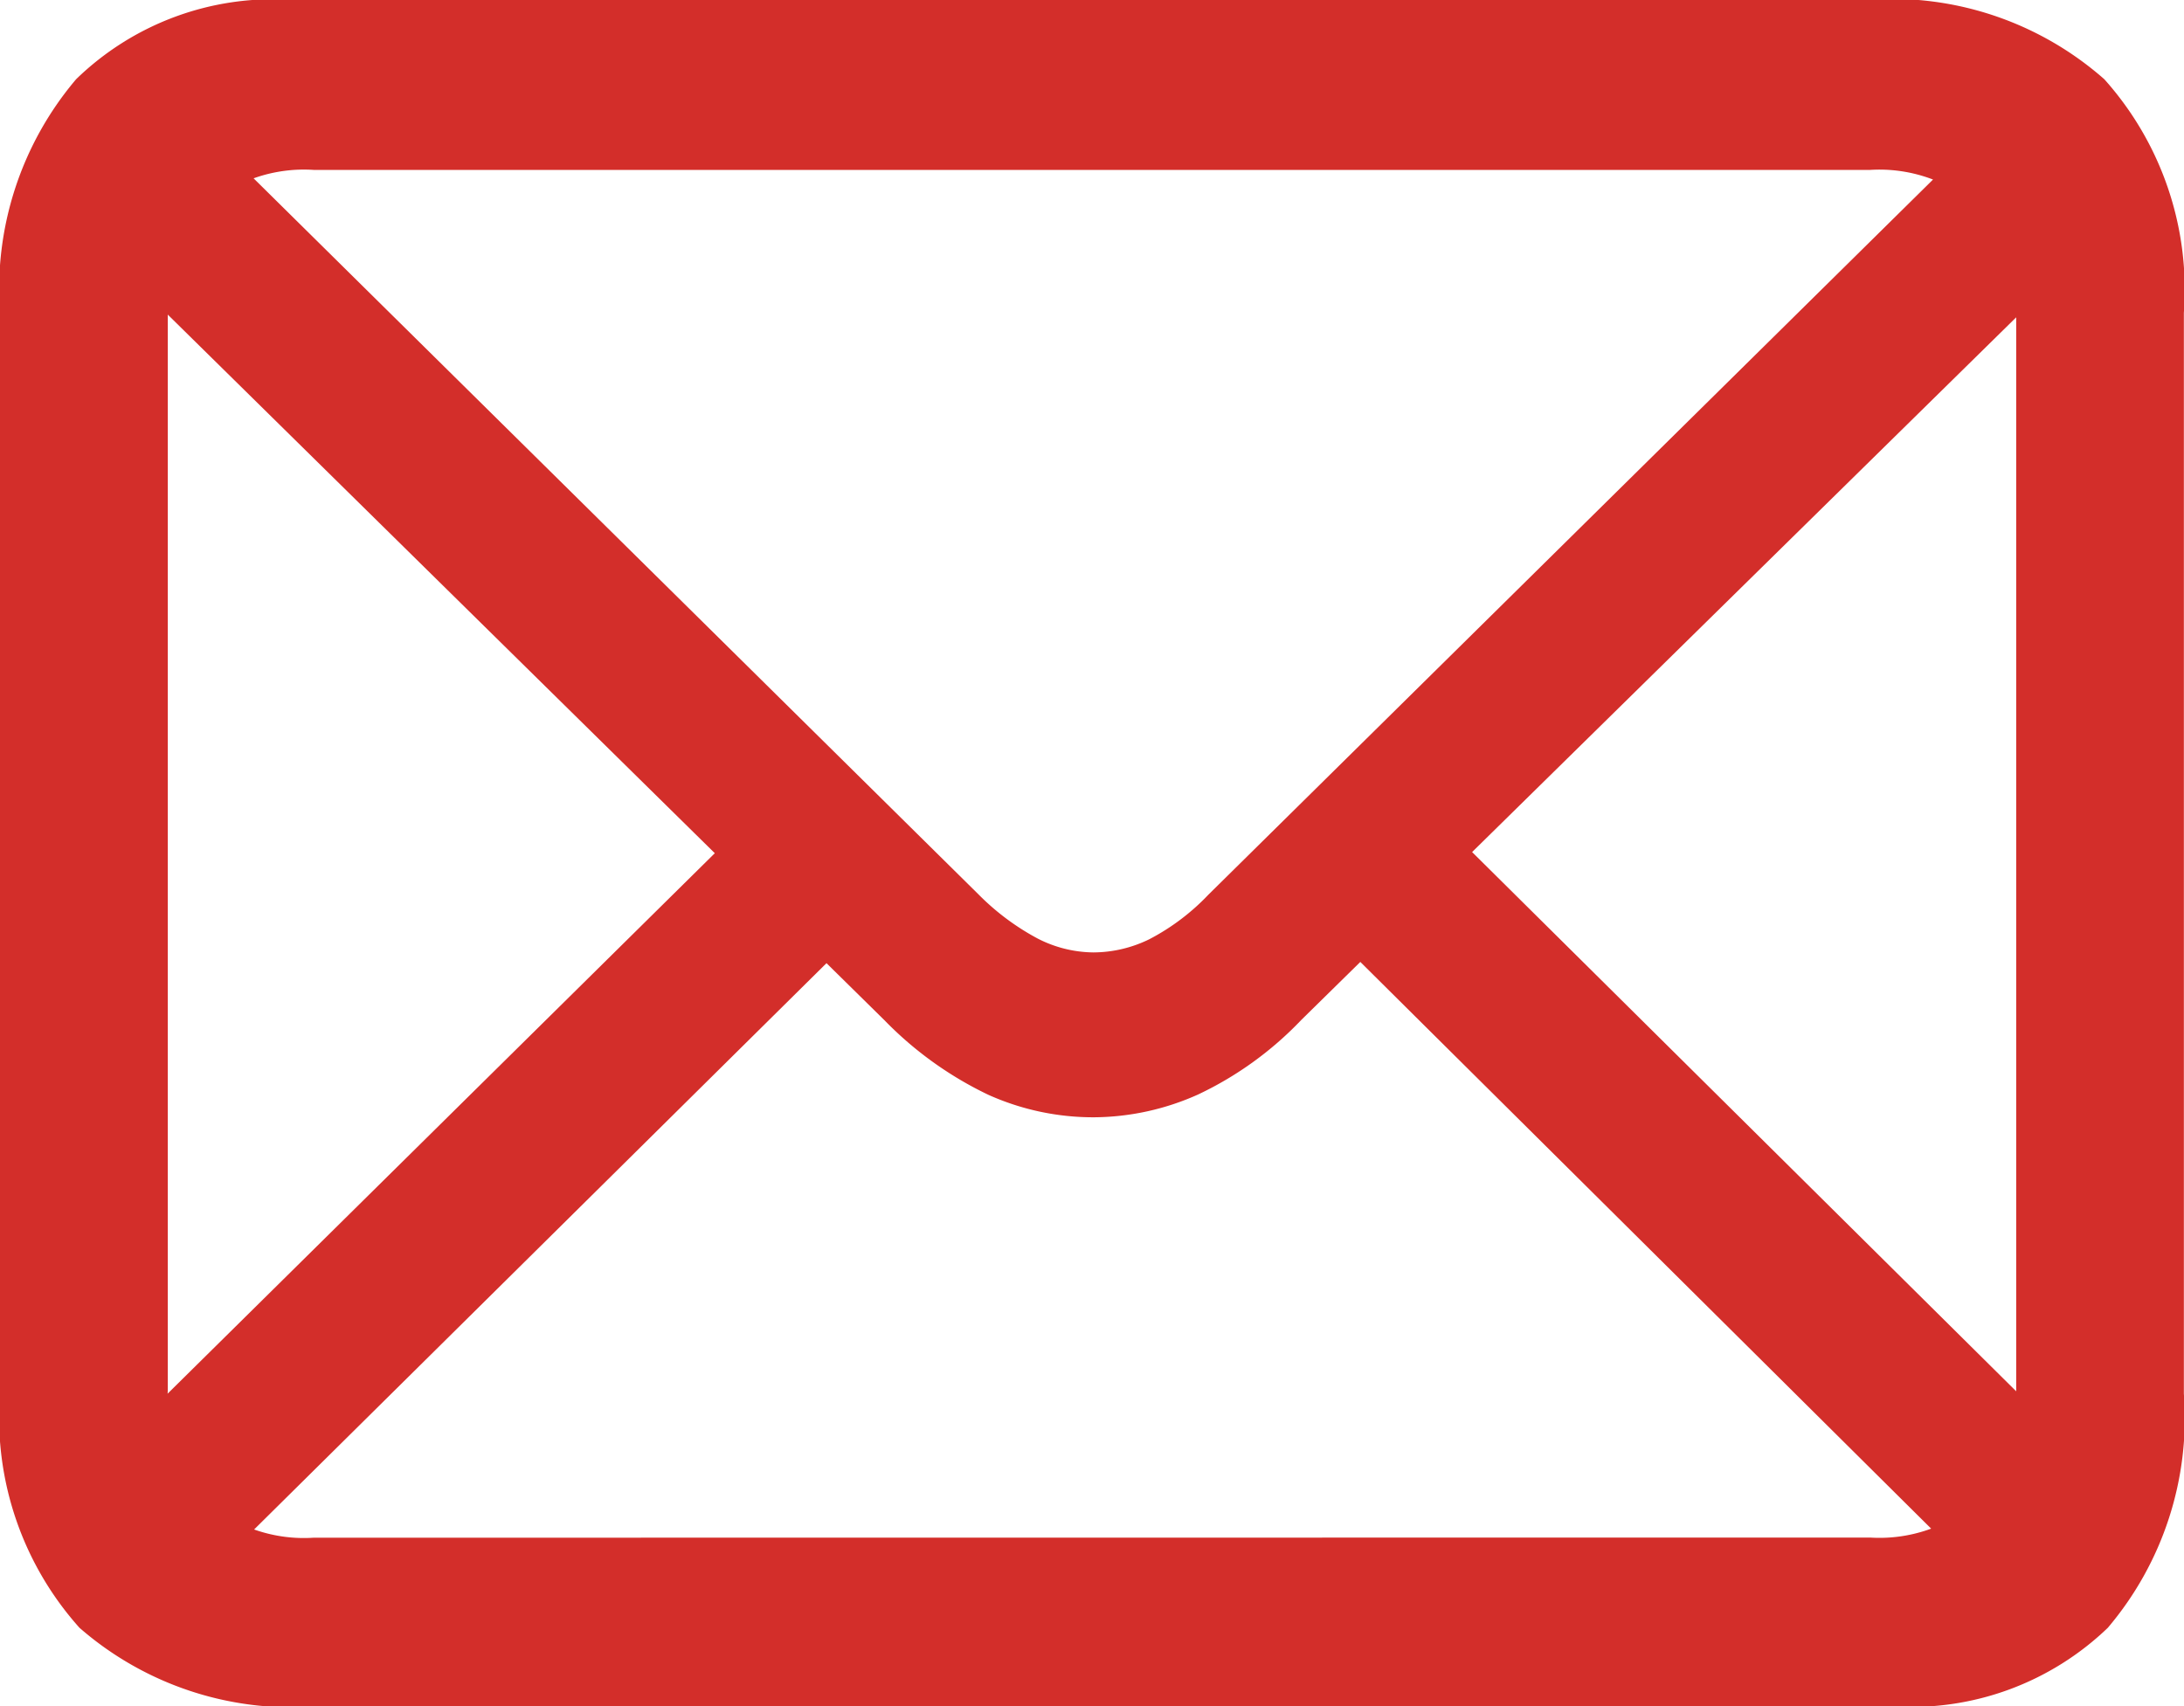 <svg xmlns="http://www.w3.org/2000/svg" viewBox="0 0 16.477 12.875">
  <path id="icon-envelope" d="M4.266,1.109H16.172A2.14,2.14,0,0,0,17.785.516a2.446,2.446,0,0,0,.574-1.766V-9.406a2.379,2.379,0,0,0-.6-1.762,2.426,2.426,0,0,0-1.781-.6H4.07a2.132,2.132,0,0,0-1.613.6,2.449,2.449,0,0,0-.574,1.762V-1.25a2.377,2.377,0,0,0,.6,1.766A2.436,2.436,0,0,0,4.266,1.109ZM4.25-.164a1.123,1.123,0,0,1-.816-.277,1.111,1.111,0,0,1-.285-.832V-9.383a1.1,1.1,0,0,1,.285-.824,1.123,1.123,0,0,1,.816-.277H15.992a1.126,1.126,0,0,1,.813.277,1.1,1.1,0,0,1,.289.832v8.109a1.091,1.091,0,0,1-.289.824,1.126,1.126,0,0,1-.812.277Zm5.883-3.172a1.943,1.943,0,0,0,.789-.172A2.621,2.621,0,0,0,11.7-4.07l5.969-5.867-.828-.844L11-5.016a1.691,1.691,0,0,1-.445.336.965.965,0,0,1-.422.1.936.936,0,0,1-.422-.105,1.855,1.855,0,0,1-.445-.332L3.4-10.812l-.836.844,5.992,5.9a2.736,2.736,0,0,0,.785.563A1.934,1.934,0,0,0,10.133-3.336ZM16.75.063l.836-.844-4.742-4.7-.836.836ZM2.672-.781l.836.844,4.75-4.7-.836-.836Z" transform="translate(-1.883 11.766)" fill="#d32e2a"/>
</svg>

